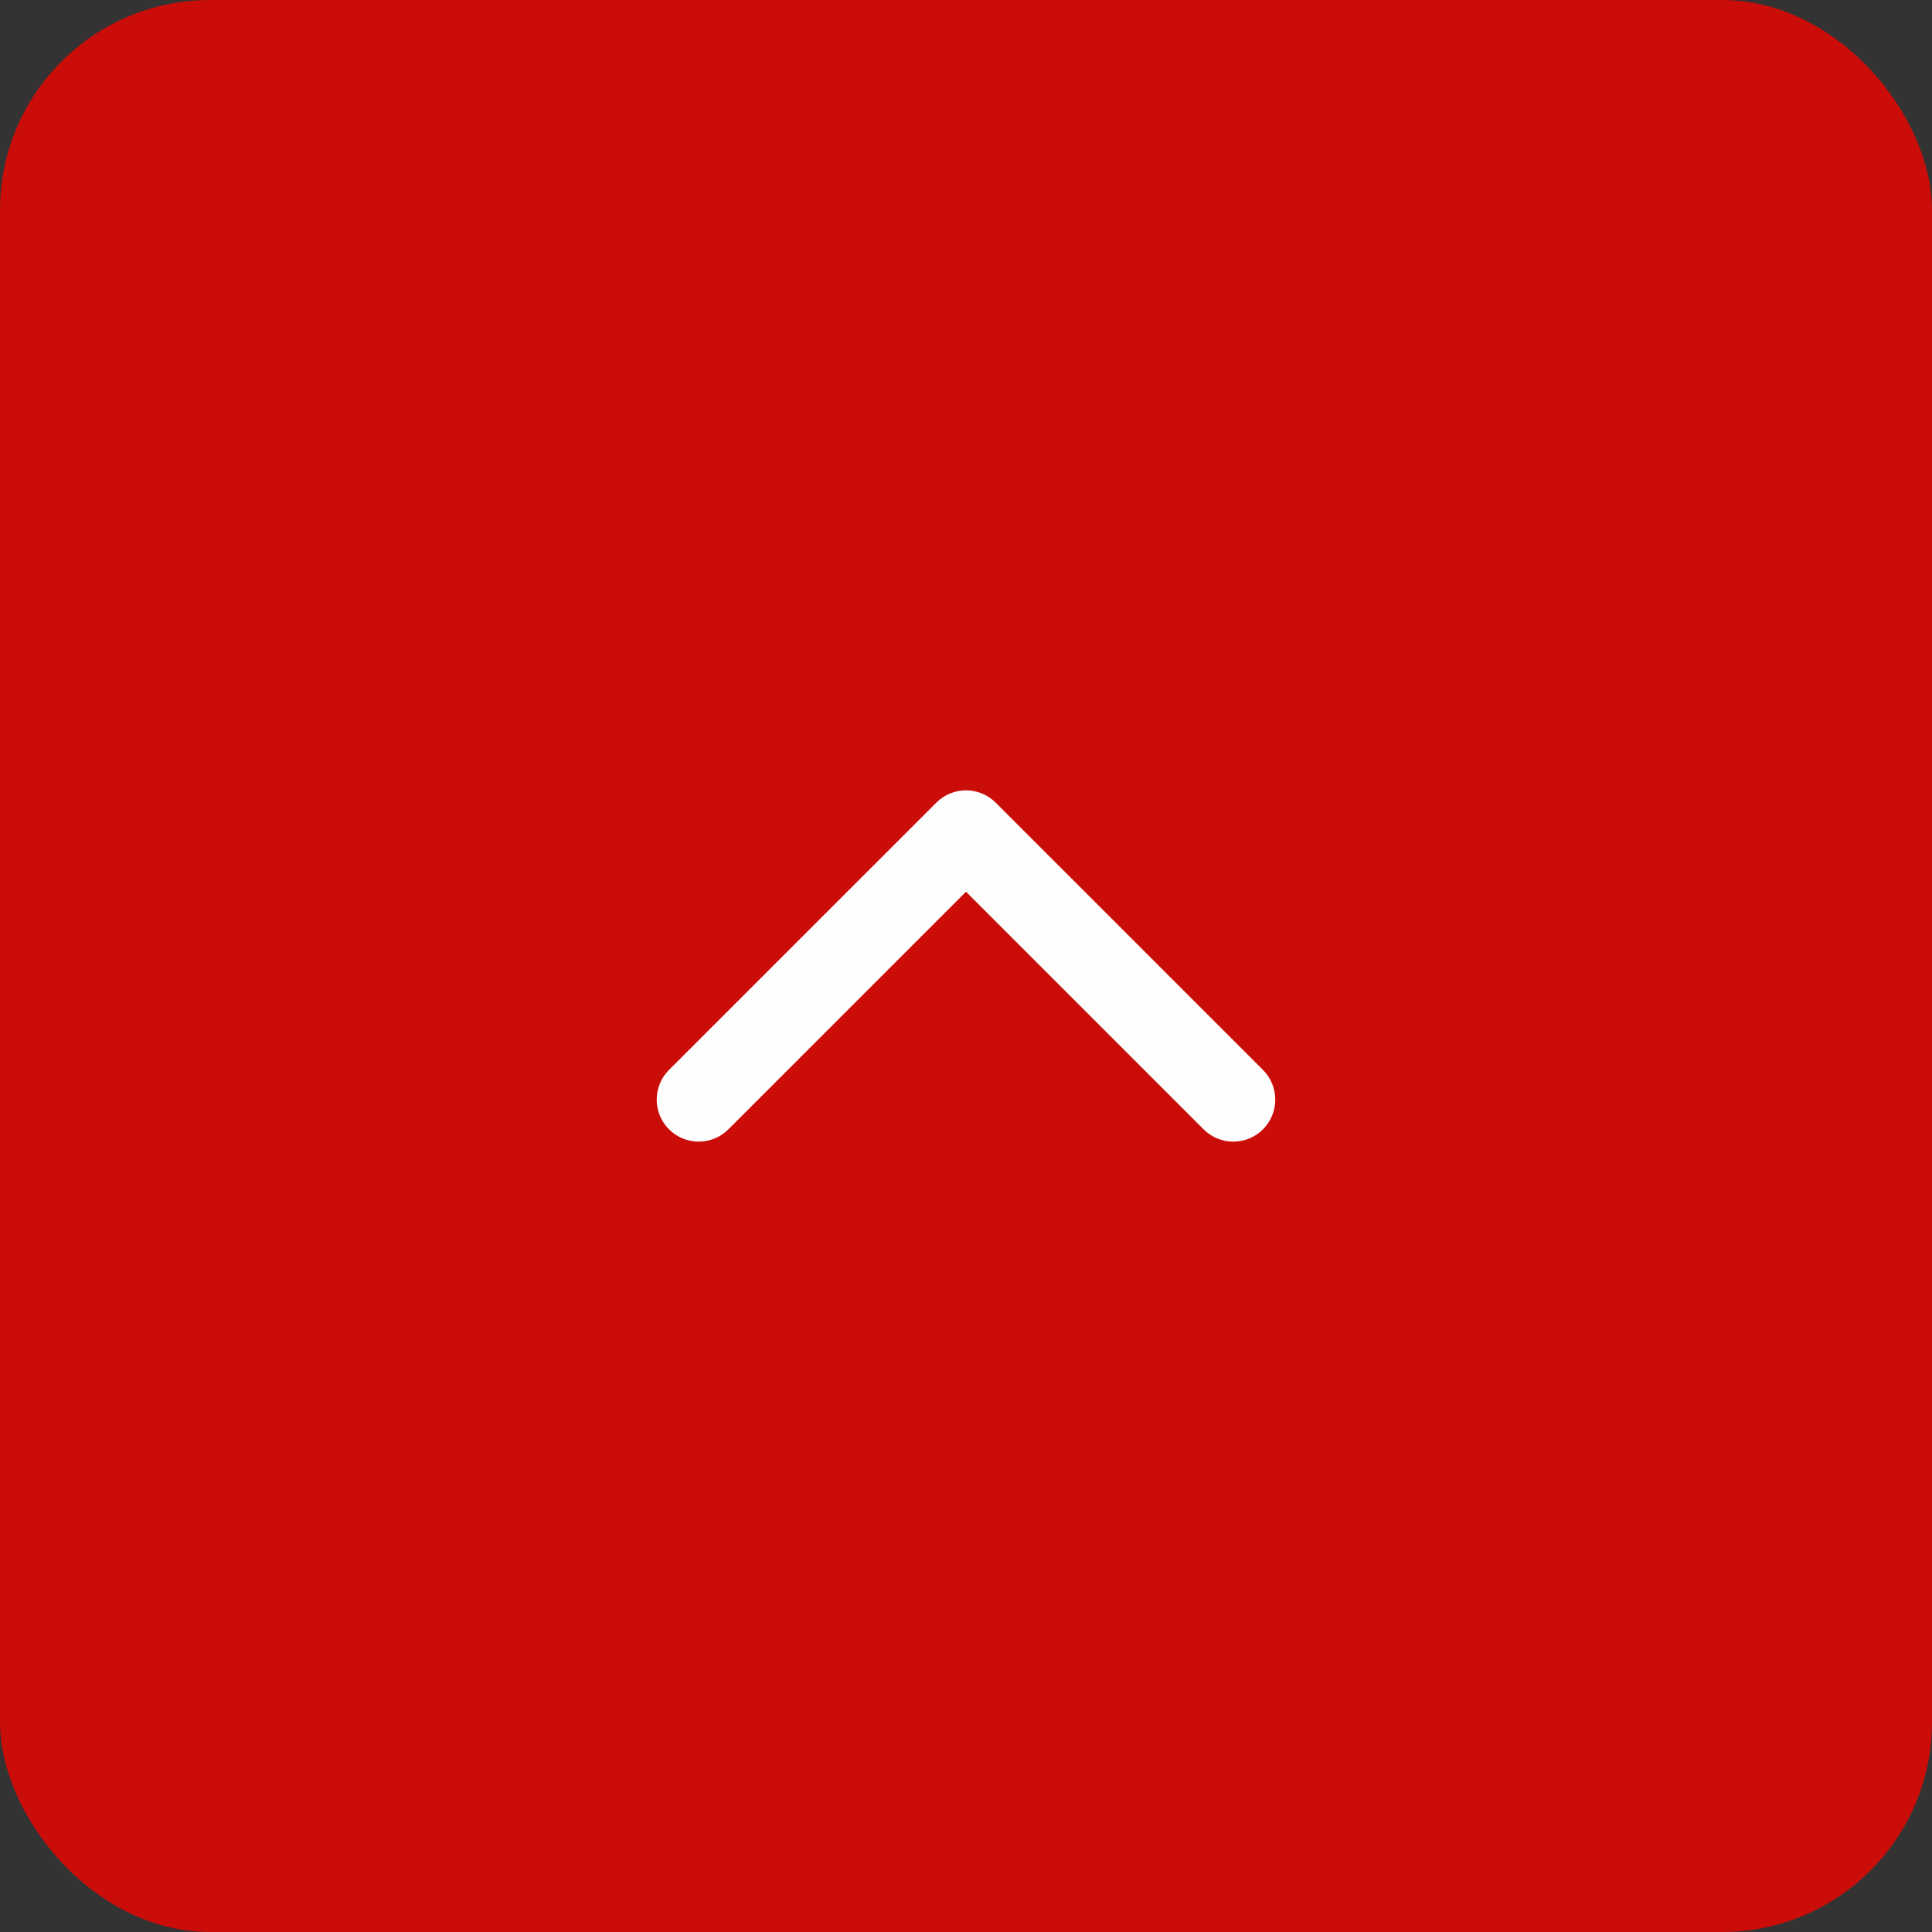 <svg width="46" height="46" viewBox="0 0 46 46" fill="none" xmlns="http://www.w3.org/2000/svg">
<rect x="0" y="0" width="46" height="46" fill="#333333" stroke="none"/>
<rect width="46" height="46" rx="5" fill="#CA0D09"/>
<path fill-rule="evenodd" clip-rule="evenodd" d="M15.929 25.474L22.293 19.111C22.683 18.72 23.316 18.72 23.707 19.111L30.071 25.474C30.461 25.865 30.461 26.498 30.071 26.889C29.68 27.279 29.047 27.279 28.657 26.889L23 21.232L17.343 26.889C16.952 27.279 16.319 27.279 15.929 26.889C15.538 26.498 15.538 25.865 15.929 25.474Z" fill="#FEFEFE"/>
</svg>
